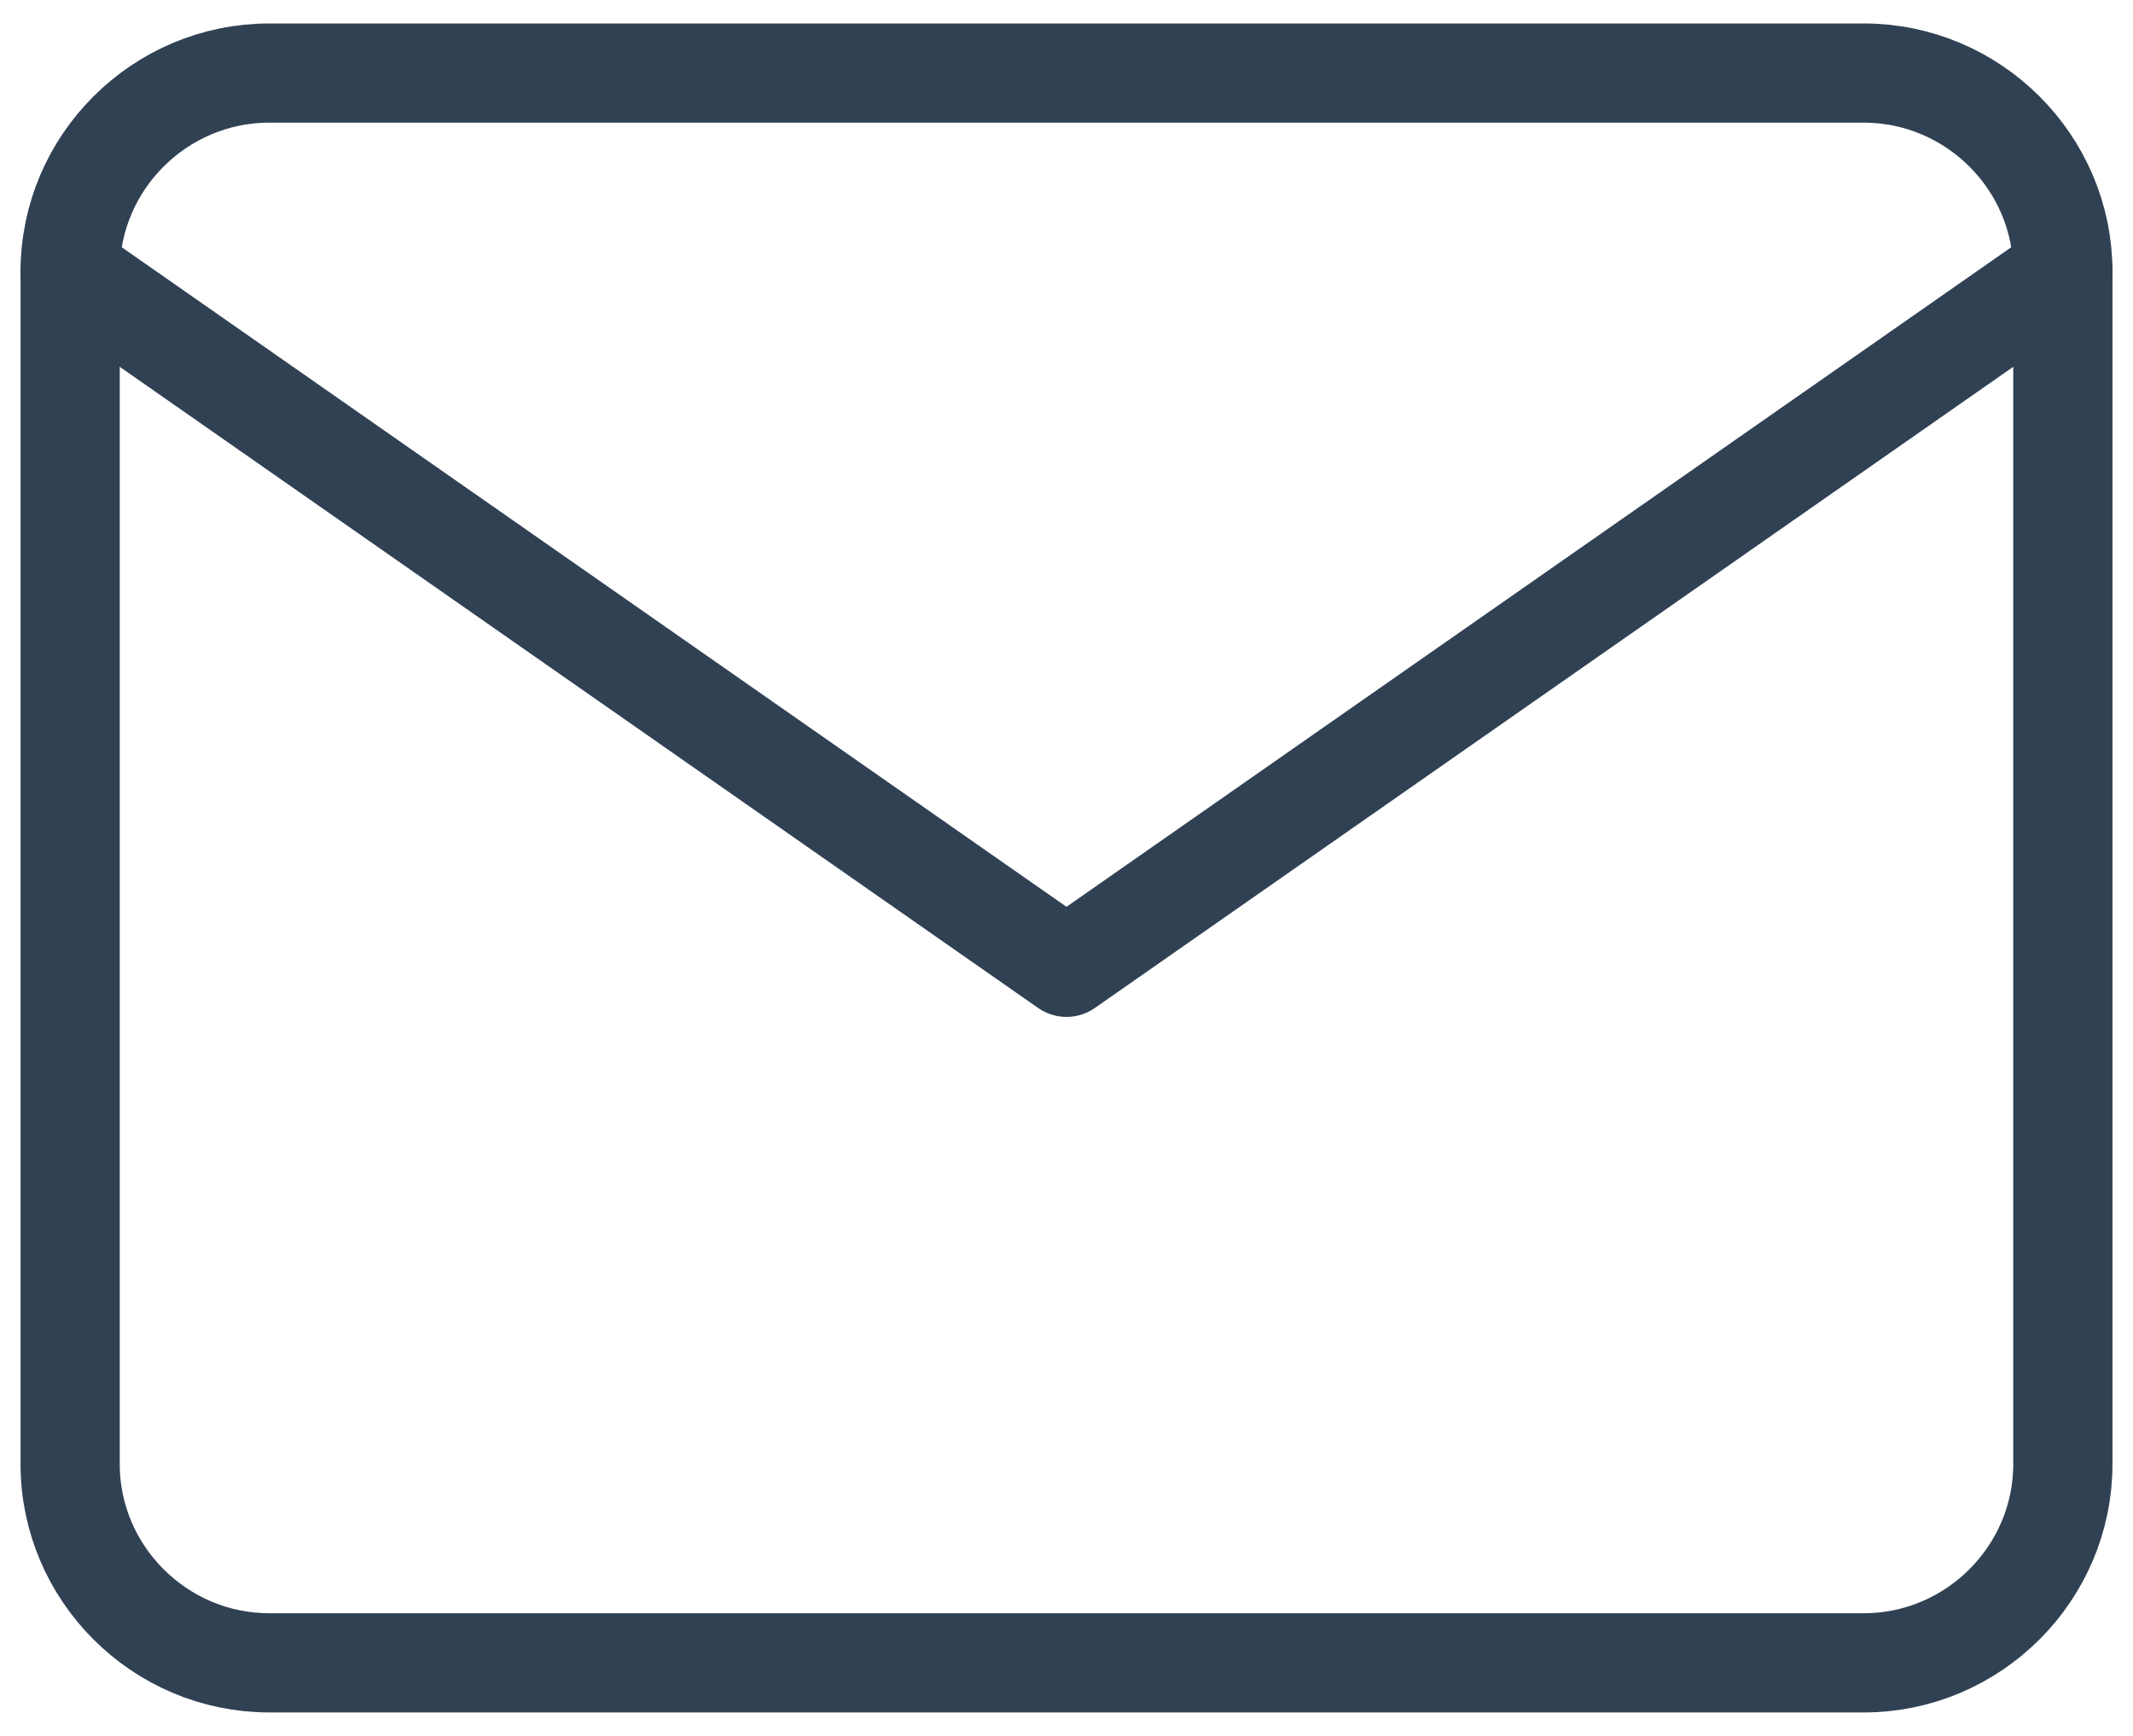 <svg xmlns="http://www.w3.org/2000/svg" width="43" height="35" viewBox="0 0 43 35" fill="none"><g clip-path="url(#clip0_5_2547)"><path fill-rule="evenodd" clip-rule="evenodd" d="M5.429 1.473H37.571C39.78 1.473 41.586 3.274 41.586 5.478V29.52C41.586 31.723 39.78 33.527 37.571 33.527H5.429C3.22 33.527 1.414 31.723 1.414 29.52V5.478C1.414 3.274 3.22 1.473 5.429 1.473V1.473Z" stroke="#314154" stroke-width="2" stroke-miterlimit="22.926" stroke-linecap="round" stroke-linejoin="round"></path><path d="M41.586 5.478L21.5 19.503L1.414 5.478" stroke="#314154" stroke-width="2" stroke-miterlimit="22.926" stroke-linecap="round" stroke-linejoin="round"></path></g><defs><clipPath id="clip0_5_2547"><rect width="43" height="35" fill="white"></rect></clipPath></defs></svg>